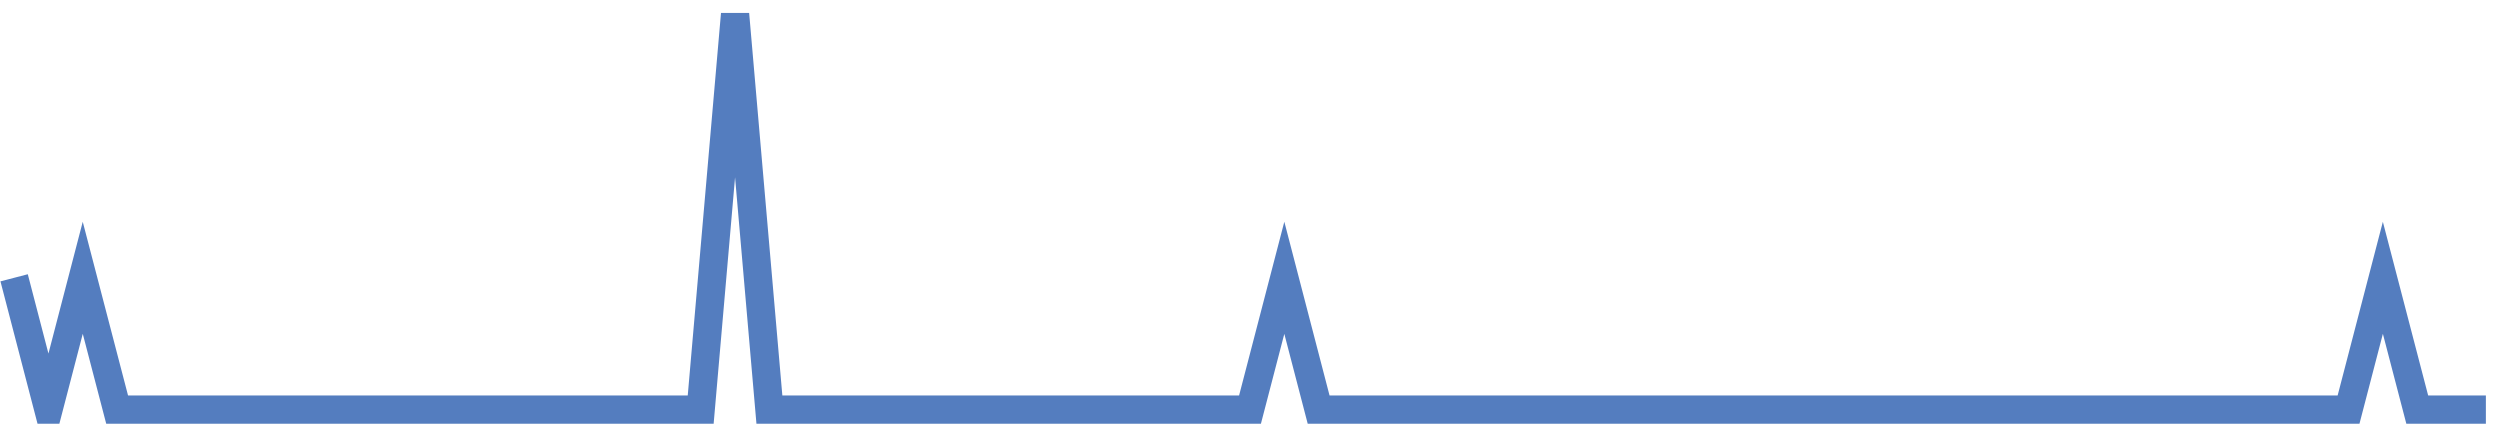 <?xml version="1.0" encoding="UTF-8"?>
<svg xmlns="http://www.w3.org/2000/svg" xmlns:xlink="http://www.w3.org/1999/xlink" width="177pt" height="30pt" viewBox="0 0 177 30" version="1.1">
<g id="surface7145796">
<path style="fill:none;stroke-width:2;stroke-linecap:butt;stroke-linejoin:miter;stroke:rgb(32.941%,49.02%,74.902%);stroke-opacity:1;stroke-miterlimit:10;" d="M 1 19.668 L 3.43 29 L 5.859 19.668 L 8.293 29 L 49.609 29 L 52.043 1 L 54.473 29 L 88.5 29 L 90.93 19.668 L 93.359 29 L 166.277 29 L 168.707 19.668 L 171.141 29 L 176 29 "/>
</g>
</svg>
